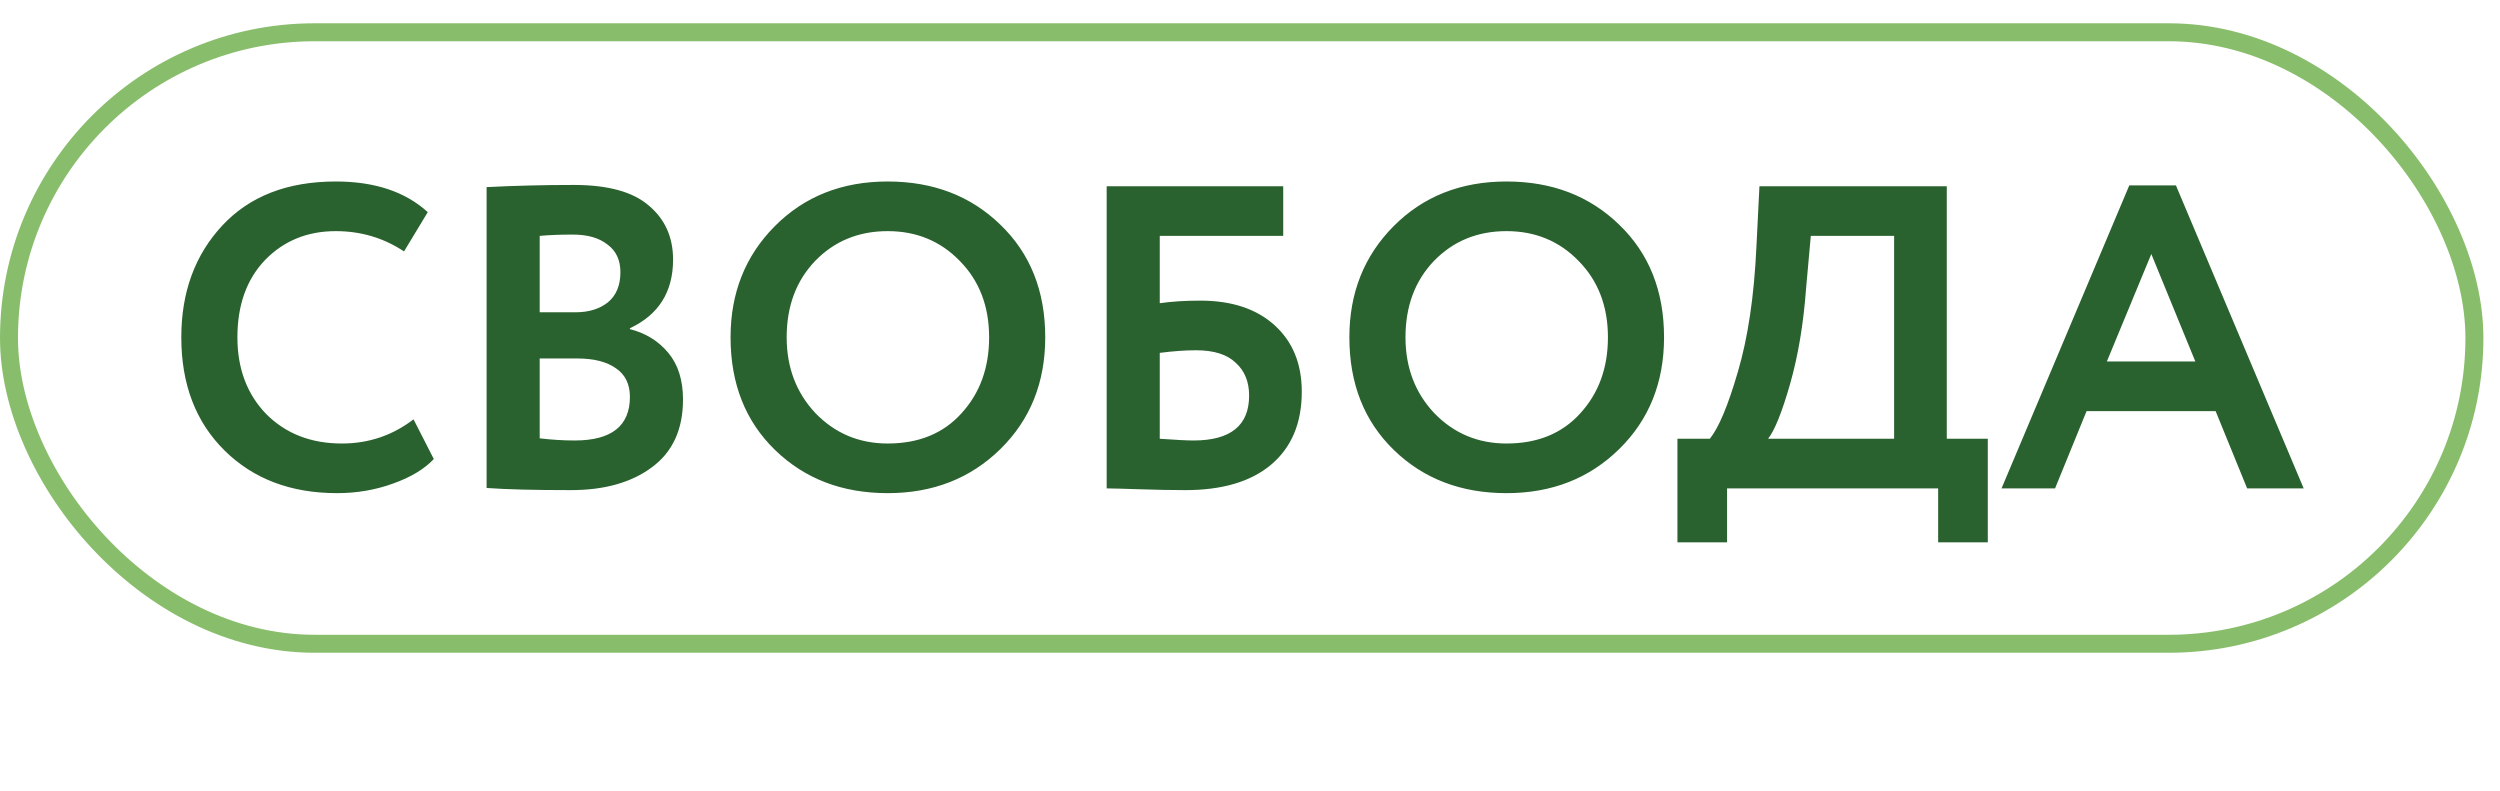 <?xml version="1.0" encoding="UTF-8"?> <svg xmlns="http://www.w3.org/2000/svg" width="139" height="44" viewBox="0 0 139 44" fill="none"> <path d="M22.992 23.315L24.12 25.523C23.592 26.083 22.832 26.539 21.84 26.891C20.864 27.243 19.832 27.419 18.744 27.419C16.168 27.419 14.08 26.627 12.48 25.043C10.88 23.459 10.08 21.363 10.08 18.755C10.08 16.243 10.84 14.171 12.36 12.539C13.88 10.907 15.984 10.091 18.672 10.091C20.832 10.091 22.536 10.659 23.784 11.795L22.464 13.979C21.328 13.227 20.064 12.851 18.672 12.851C17.088 12.851 15.776 13.387 14.736 14.459C13.712 15.531 13.2 16.963 13.2 18.755C13.2 20.499 13.736 21.923 14.808 23.027C15.896 24.115 17.296 24.659 19.008 24.659C20.496 24.659 21.824 24.211 22.992 23.315ZM27.055 27.131V10.403C28.623 10.323 30.239 10.283 31.903 10.283C33.807 10.283 35.199 10.667 36.079 11.435C36.975 12.187 37.423 13.187 37.423 14.435C37.423 16.227 36.623 17.499 35.023 18.251V18.299C35.903 18.523 36.615 18.963 37.159 19.619C37.703 20.275 37.975 21.139 37.975 22.211C37.975 23.875 37.399 25.131 36.247 25.979C35.111 26.827 33.607 27.251 31.735 27.251C29.703 27.251 28.143 27.211 27.055 27.131ZM32.095 19.931H30.007V24.371C30.679 24.451 31.327 24.491 31.951 24.491C33.999 24.491 35.023 23.683 35.023 22.067C35.023 21.363 34.767 20.835 34.255 20.483C33.743 20.115 33.023 19.931 32.095 19.931ZM31.855 13.043C31.151 13.043 30.535 13.067 30.007 13.115V17.363H31.999C32.735 17.363 33.335 17.179 33.799 16.811C34.263 16.427 34.495 15.867 34.495 15.131C34.495 14.459 34.255 13.947 33.775 13.595C33.311 13.227 32.671 13.043 31.855 13.043ZM40.619 18.755C40.619 16.291 41.435 14.235 43.067 12.587C44.715 10.923 46.811 10.091 49.355 10.091C51.883 10.091 53.971 10.891 55.619 12.491C57.283 14.091 58.115 16.179 58.115 18.755C58.115 21.267 57.283 23.339 55.619 24.971C53.955 26.603 51.867 27.419 49.355 27.419C46.827 27.419 44.739 26.619 43.091 25.019C41.443 23.419 40.619 21.331 40.619 18.755ZM43.739 18.755C43.739 20.435 44.275 21.843 45.347 22.979C46.435 24.099 47.771 24.659 49.355 24.659C51.083 24.659 52.451 24.099 53.459 22.979C54.483 21.859 54.995 20.451 54.995 18.755C54.995 17.027 54.451 15.611 53.363 14.507C52.291 13.403 50.955 12.851 49.355 12.851C47.739 12.851 46.395 13.403 45.323 14.507C44.267 15.611 43.739 17.027 43.739 18.755ZM61.531 27.155V10.355H71.347V13.115H64.483V16.859C65.139 16.763 65.891 16.715 66.739 16.715C68.483 16.715 69.859 17.171 70.867 18.083C71.875 18.995 72.379 20.227 72.379 21.779C72.379 23.523 71.811 24.875 70.675 25.835C69.555 26.779 67.963 27.251 65.899 27.251C65.179 27.251 64.331 27.235 63.355 27.203C62.395 27.171 61.787 27.155 61.531 27.155ZM66.499 19.475C65.907 19.475 65.235 19.523 64.483 19.619V24.395C65.379 24.459 66.003 24.491 66.355 24.491C68.419 24.491 69.451 23.659 69.451 21.995C69.451 21.227 69.203 20.619 68.707 20.171C68.227 19.707 67.491 19.475 66.499 19.475ZM75.025 18.755C75.025 16.291 75.841 14.235 77.473 12.587C79.121 10.923 81.217 10.091 83.761 10.091C86.289 10.091 88.377 10.891 90.025 12.491C91.689 14.091 92.521 16.179 92.521 18.755C92.521 21.267 91.689 23.339 90.025 24.971C88.361 26.603 86.273 27.419 83.761 27.419C81.233 27.419 79.145 26.619 77.497 25.019C75.849 23.419 75.025 21.331 75.025 18.755ZM78.145 18.755C78.145 20.435 78.681 21.843 79.753 22.979C80.841 24.099 82.177 24.659 83.761 24.659C85.489 24.659 86.857 24.099 87.865 22.979C88.889 21.859 89.401 20.451 89.401 18.755C89.401 17.027 88.857 15.611 87.769 14.507C86.697 13.403 85.361 12.851 83.761 12.851C82.145 12.851 80.801 13.403 79.729 14.507C78.673 15.611 78.145 17.027 78.145 18.755ZM93.265 30.155V24.395H95.065C95.561 23.787 96.081 22.547 96.625 20.675C97.185 18.787 97.529 16.467 97.657 13.715L97.825 10.355L108.241 10.355V24.395H110.521V30.155H107.761V27.155H96.025V30.155H93.265ZM100.417 16.043C100.273 18.011 99.977 19.779 99.529 21.347C99.081 22.915 98.673 23.931 98.305 24.395H105.313V13.115H100.681L100.417 16.043ZM111.285 27.155L118.389 10.307H120.981L128.085 27.155H124.941L123.189 22.859H116.013L114.261 27.155H111.285ZM119.613 14.123L117.141 20.099H122.061L119.613 14.123Z" fill="#2A622F"></path> <rect x="0.5" y="1.794" width="137.077" height="34" rx="17" stroke="#88BE6B"></rect> </svg> 
